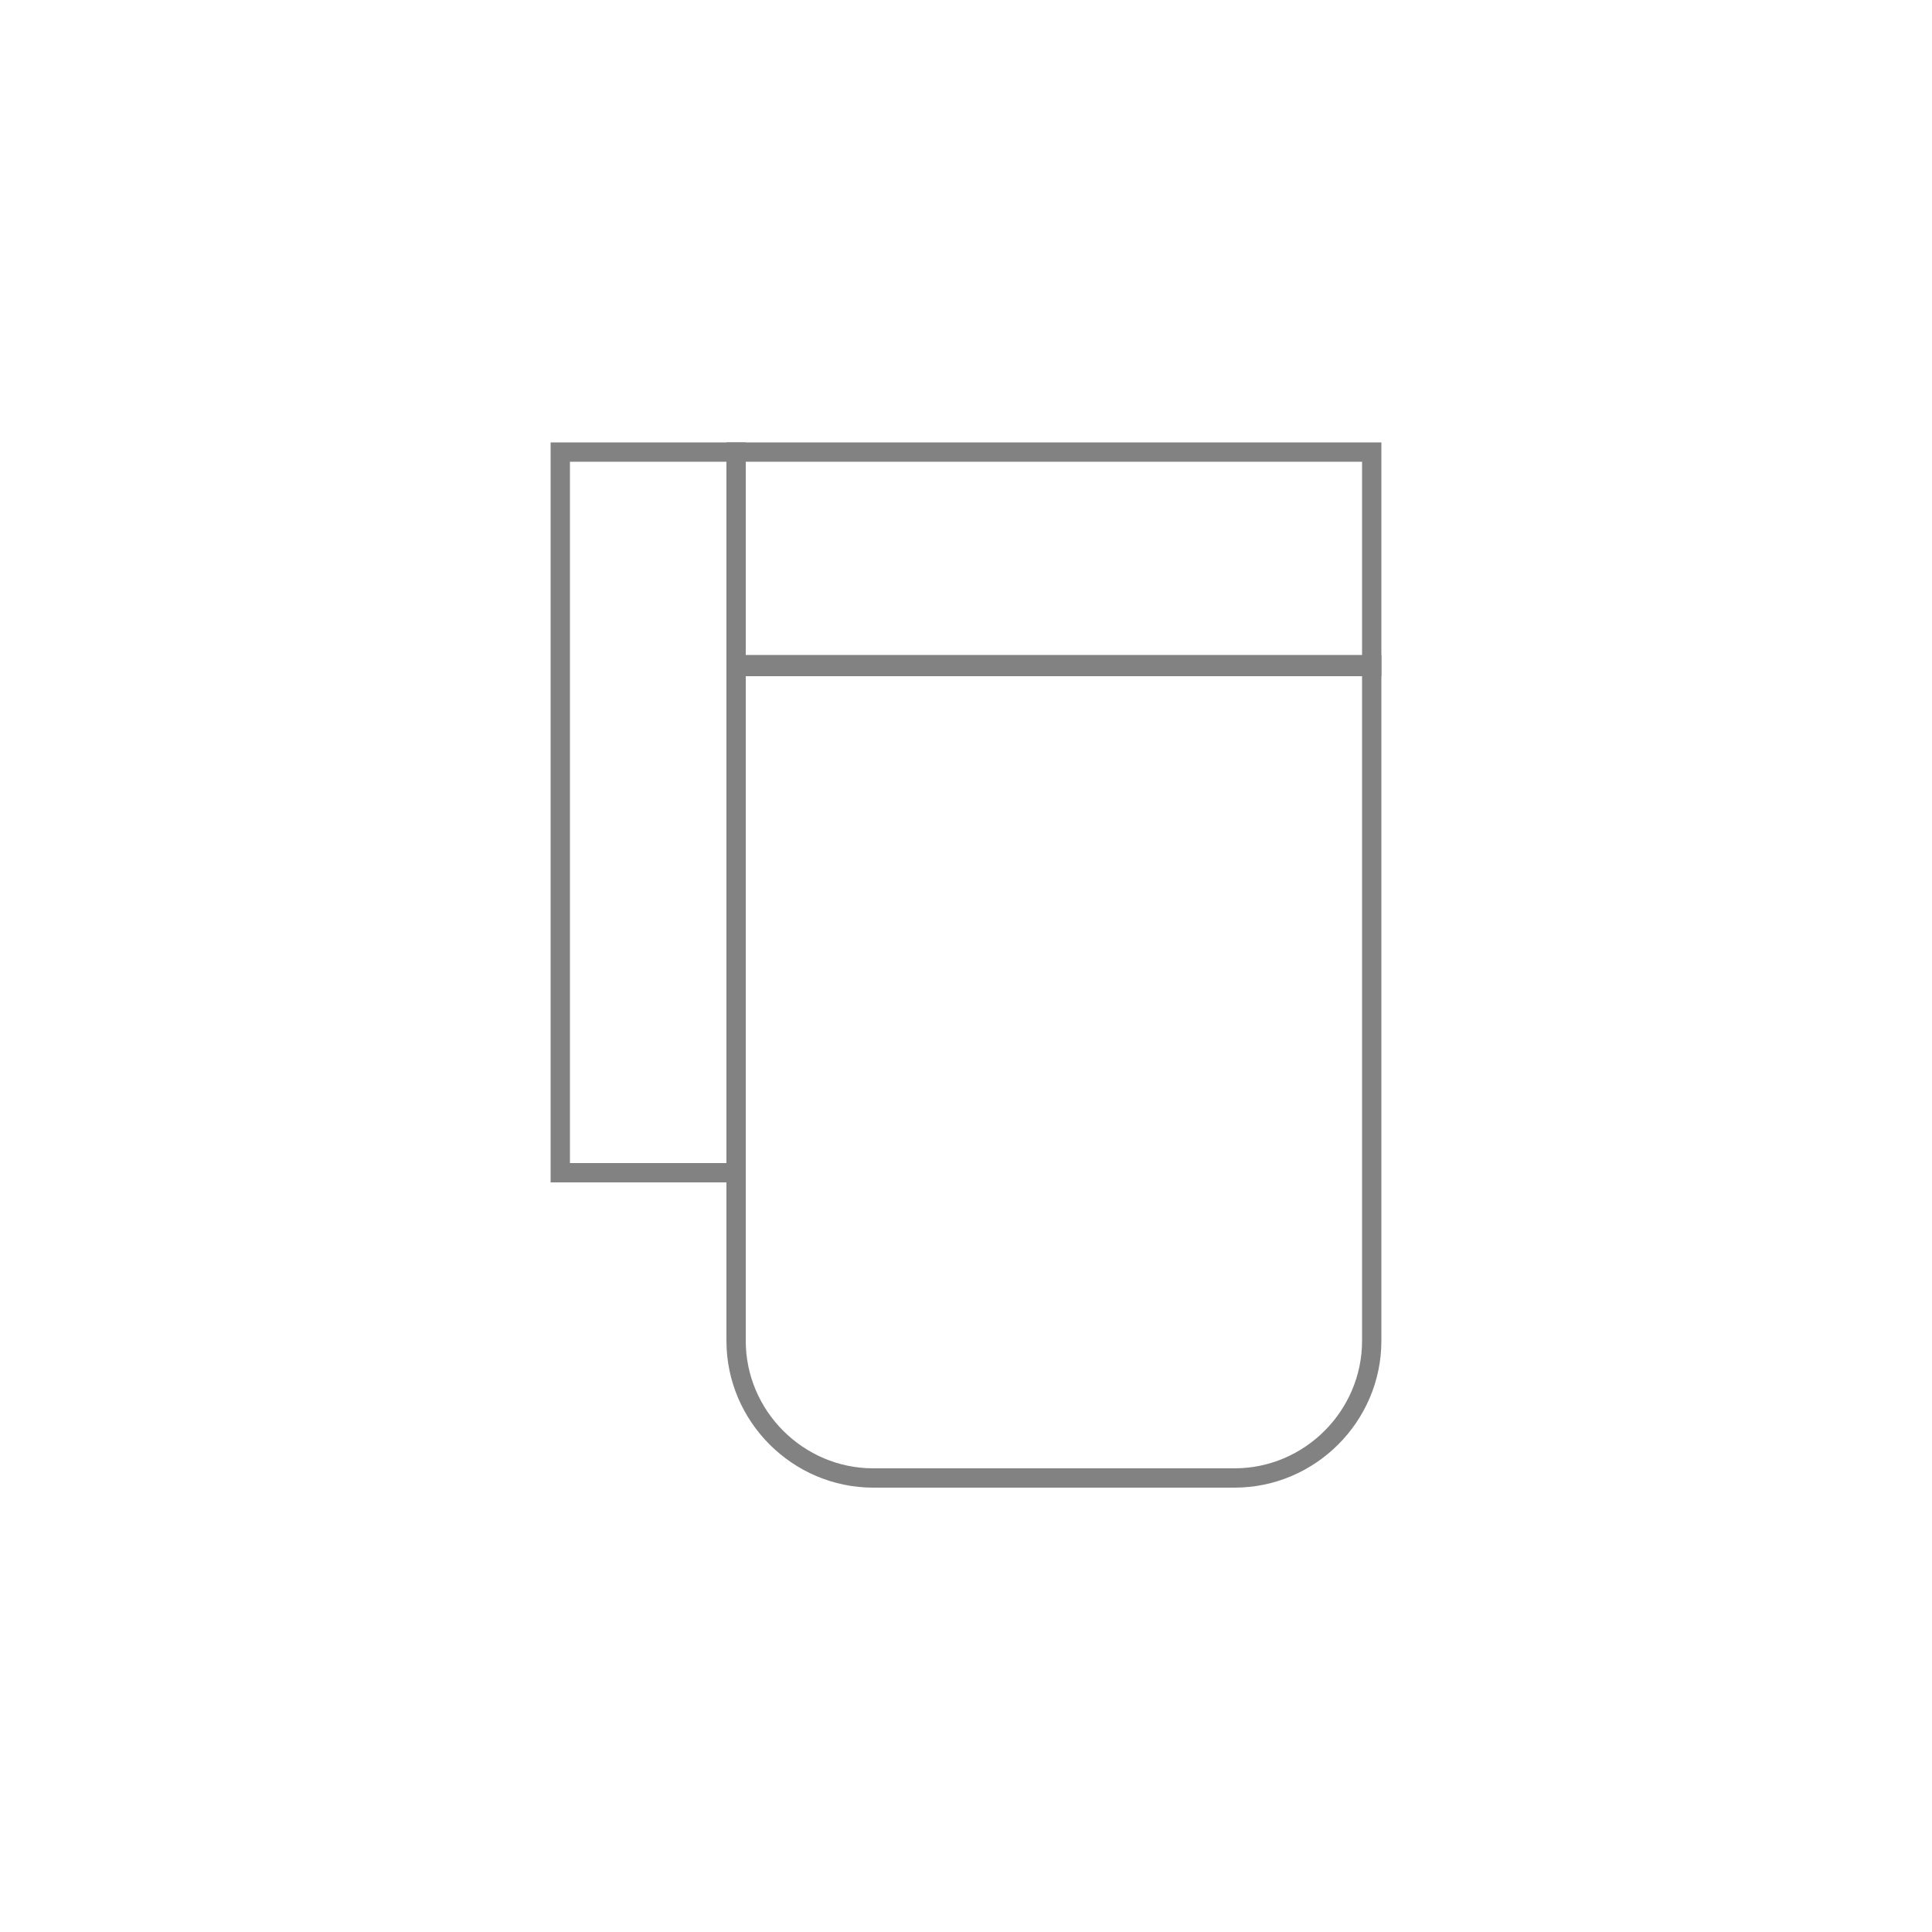<?xml version="1.0" encoding="utf-8"?>
<svg xmlns="http://www.w3.org/2000/svg" id="Layer_1" version="1.1" viewBox="0 0 100 100">
  
  <defs>
    <style>
      .st0 {
        fill: none;
        stroke: #828282;
      }
    </style>
  </defs>
  <path class="st0" d="M29,23.4h9.1v37.3h-9.1V23.4Z"/>
  <path class="st0" d="M71,23.4v11.1h-32.9v-11.1h32.9Z"/>
  <path class="st0" d="M71,34.4v35c0,3.9-3.2,7.1-7.1,7.1h-18.7c-3.9,0-7.1-3.2-7.1-7.1v-35h32.9Z"/>
</svg>